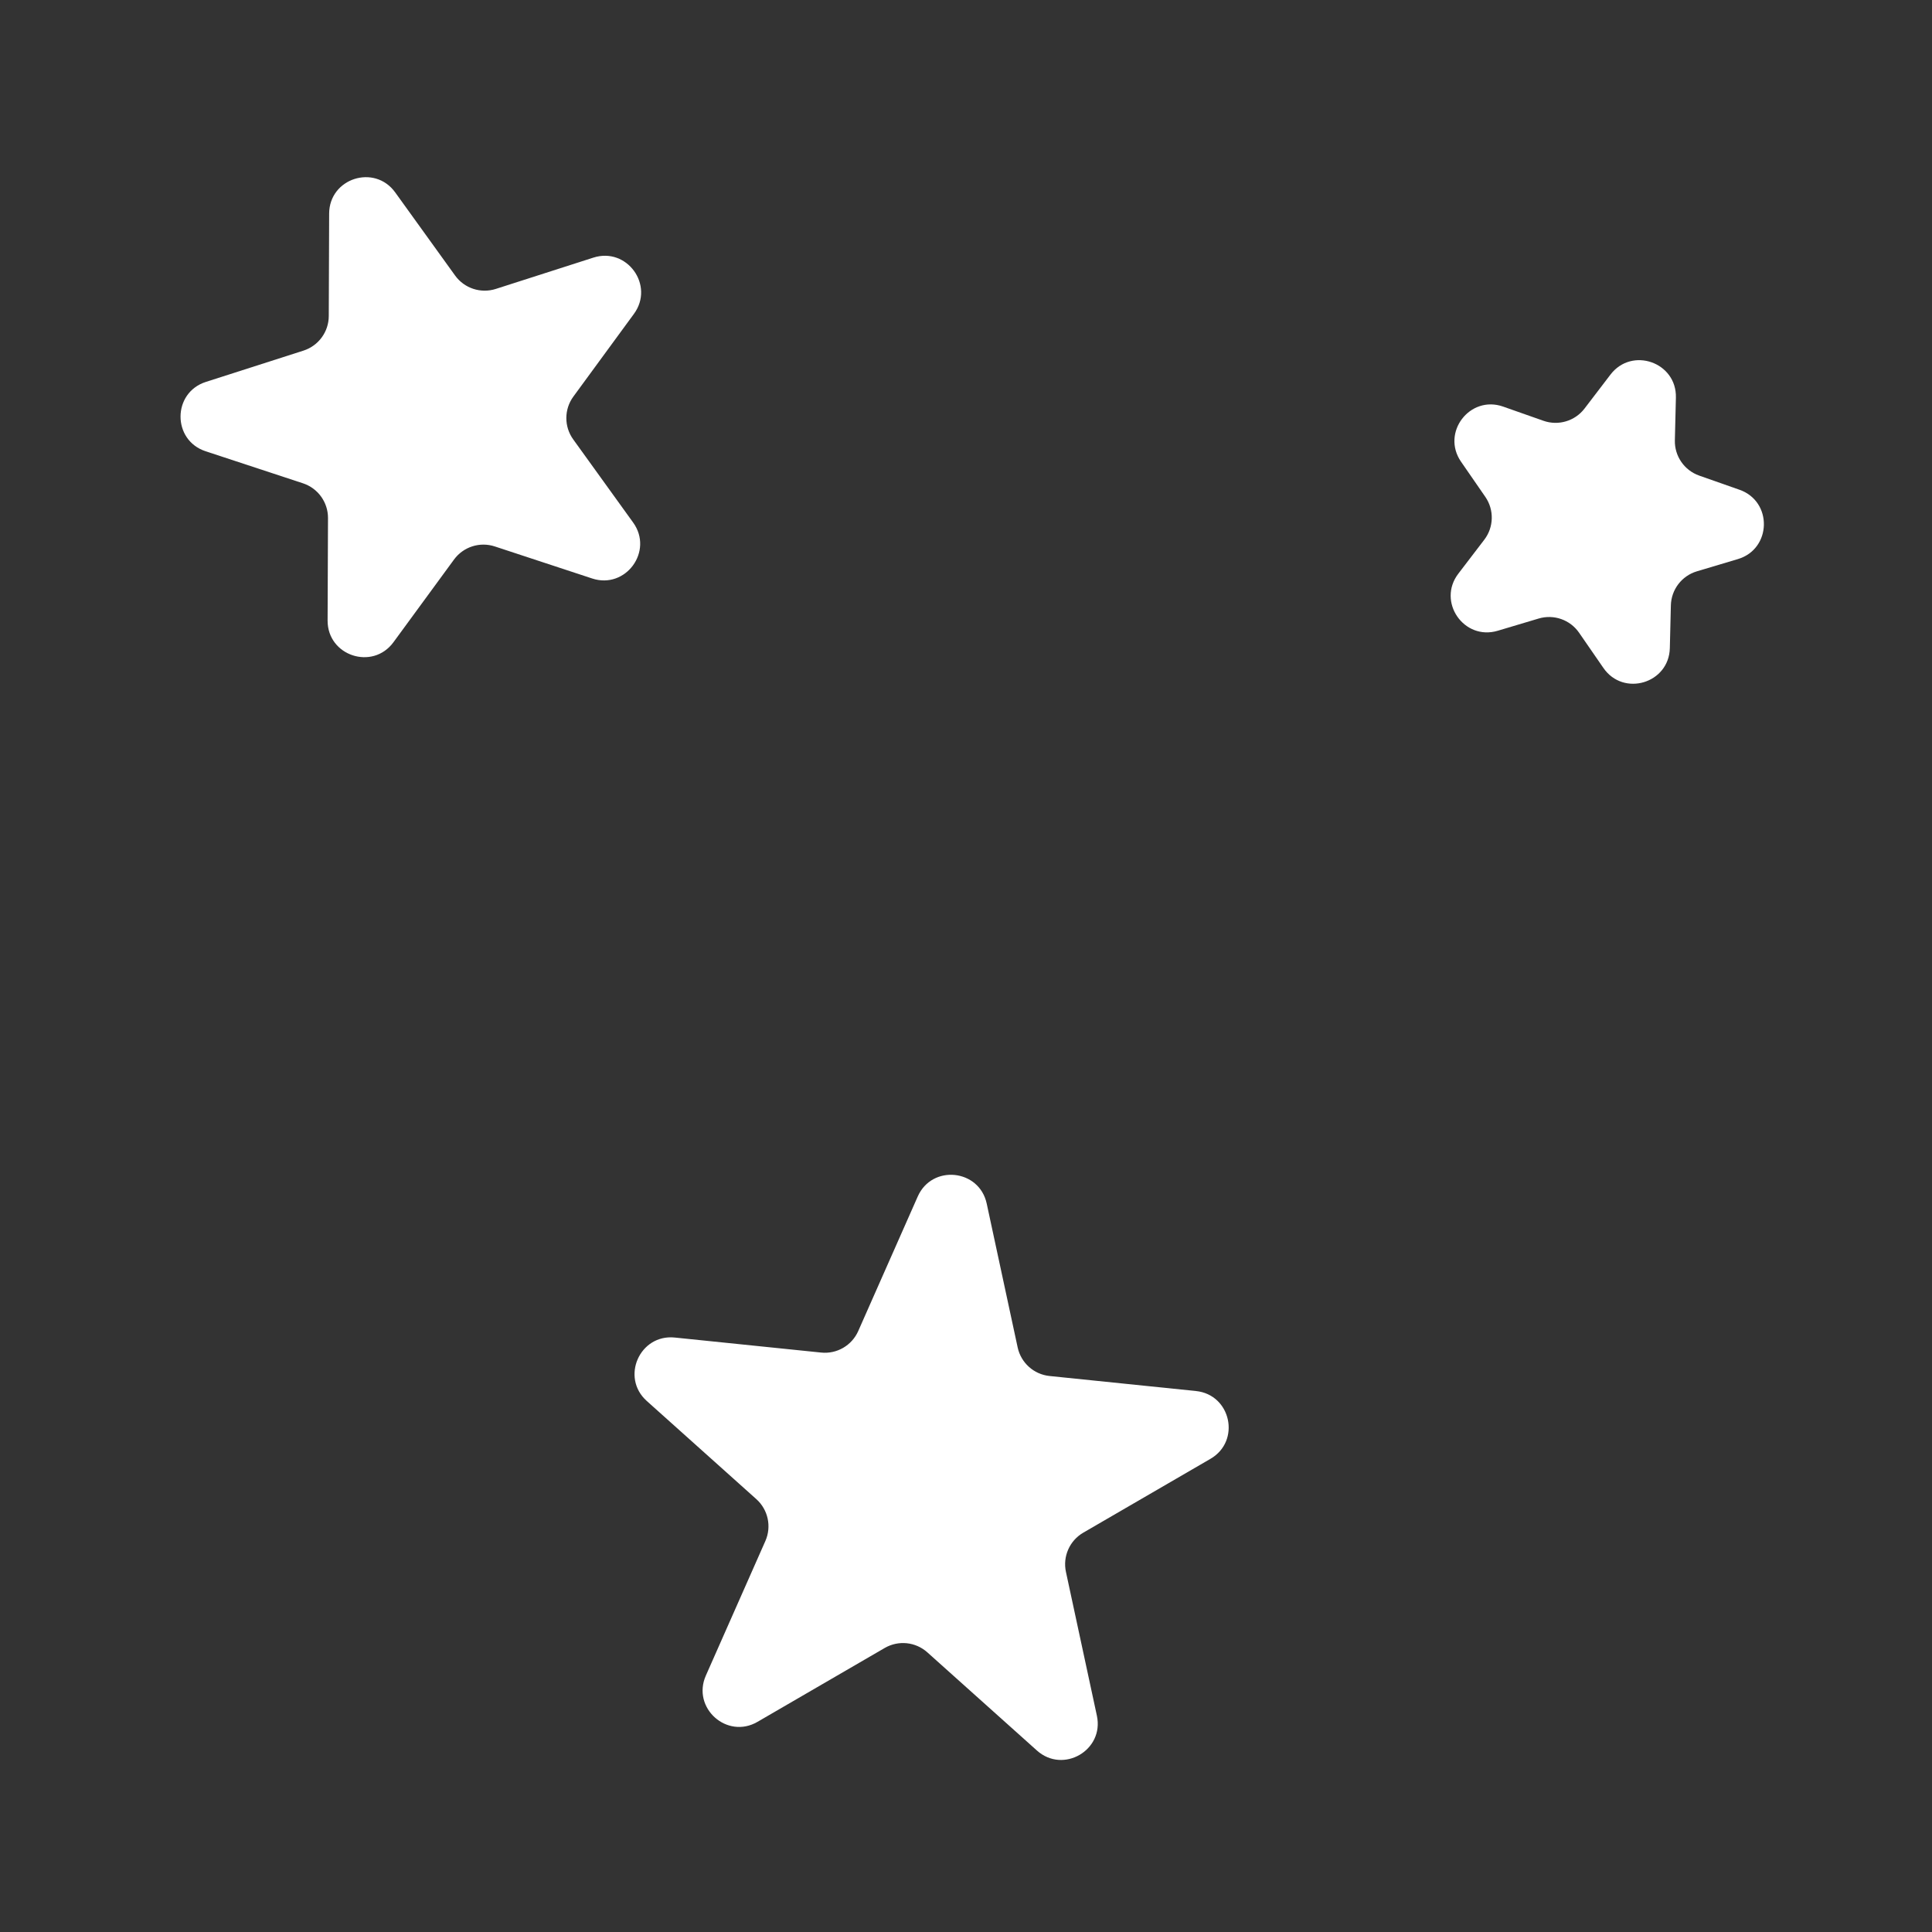 <?xml version="1.0" encoding="UTF-8"?> <svg xmlns="http://www.w3.org/2000/svg" width="106" height="106" viewBox="0 0 106 106" fill="none"><rect x="0" y="0" width="106" height="106" fill="#333333" stroke="none"/> <path d="M88.36 20.551C89.537 19.011 91.996 19.877 91.949 21.813L91.892 24.159C91.871 25.025 92.41 25.806 93.228 26.094L95.441 26.872C97.268 27.515 97.205 30.122 95.348 30.675L93.1 31.346C92.27 31.594 91.694 32.348 91.673 33.214L91.616 35.559C91.569 37.496 89.071 38.242 87.971 36.647L86.638 34.716C86.146 34.003 85.251 33.688 84.42 33.936L82.172 34.607C80.316 35.161 78.835 33.015 80.011 31.476L81.436 29.612C81.962 28.923 81.985 27.974 81.493 27.261L80.16 25.331C79.06 23.736 80.642 21.665 82.47 22.308L84.683 23.087C85.5 23.374 86.41 23.103 86.936 22.415L88.36 20.551Z" fill="white"></path> <path d="M18.059 11.717C18.067 9.78 20.549 8.984 21.682 10.555L24.969 15.117C25.476 15.82 26.378 16.116 27.203 15.852L32.557 14.134C34.402 13.543 35.926 15.658 34.781 17.221L31.459 21.757C30.947 22.456 30.943 23.405 31.45 24.108L34.738 28.67C35.87 30.241 34.33 32.344 32.49 31.739L27.149 29.981C26.326 29.71 25.422 30 24.91 30.699L21.588 35.235C20.443 36.798 17.967 35.983 17.974 34.046L17.996 28.423C17.999 27.557 17.444 26.787 16.621 26.516L11.28 24.758C9.44 24.152 9.45 21.546 11.294 20.954L16.649 19.237C17.474 18.972 18.035 18.206 18.038 17.34L18.059 11.717Z" fill="white"></path> <path d="M50.352 65.647C51.135 63.875 53.728 64.141 54.136 66.035L55.834 73.926C56.016 74.773 56.723 75.407 57.585 75.495L65.615 76.319C67.542 76.517 68.09 79.065 66.415 80.038L59.434 84.091C58.685 84.526 58.301 85.394 58.483 86.242L60.181 94.133C60.589 96.027 58.334 97.336 56.891 96.043L50.879 90.657C50.234 90.079 49.29 89.982 48.54 90.417L41.56 94.47C39.885 95.443 37.943 93.703 38.727 91.931L41.992 84.549C42.342 83.757 42.142 82.829 41.497 82.251L35.485 76.865C34.042 75.572 35.097 73.188 37.024 73.385L45.054 74.209C45.916 74.298 46.736 73.821 47.087 73.029L50.352 65.647Z" fill="white"></path> </svg> 